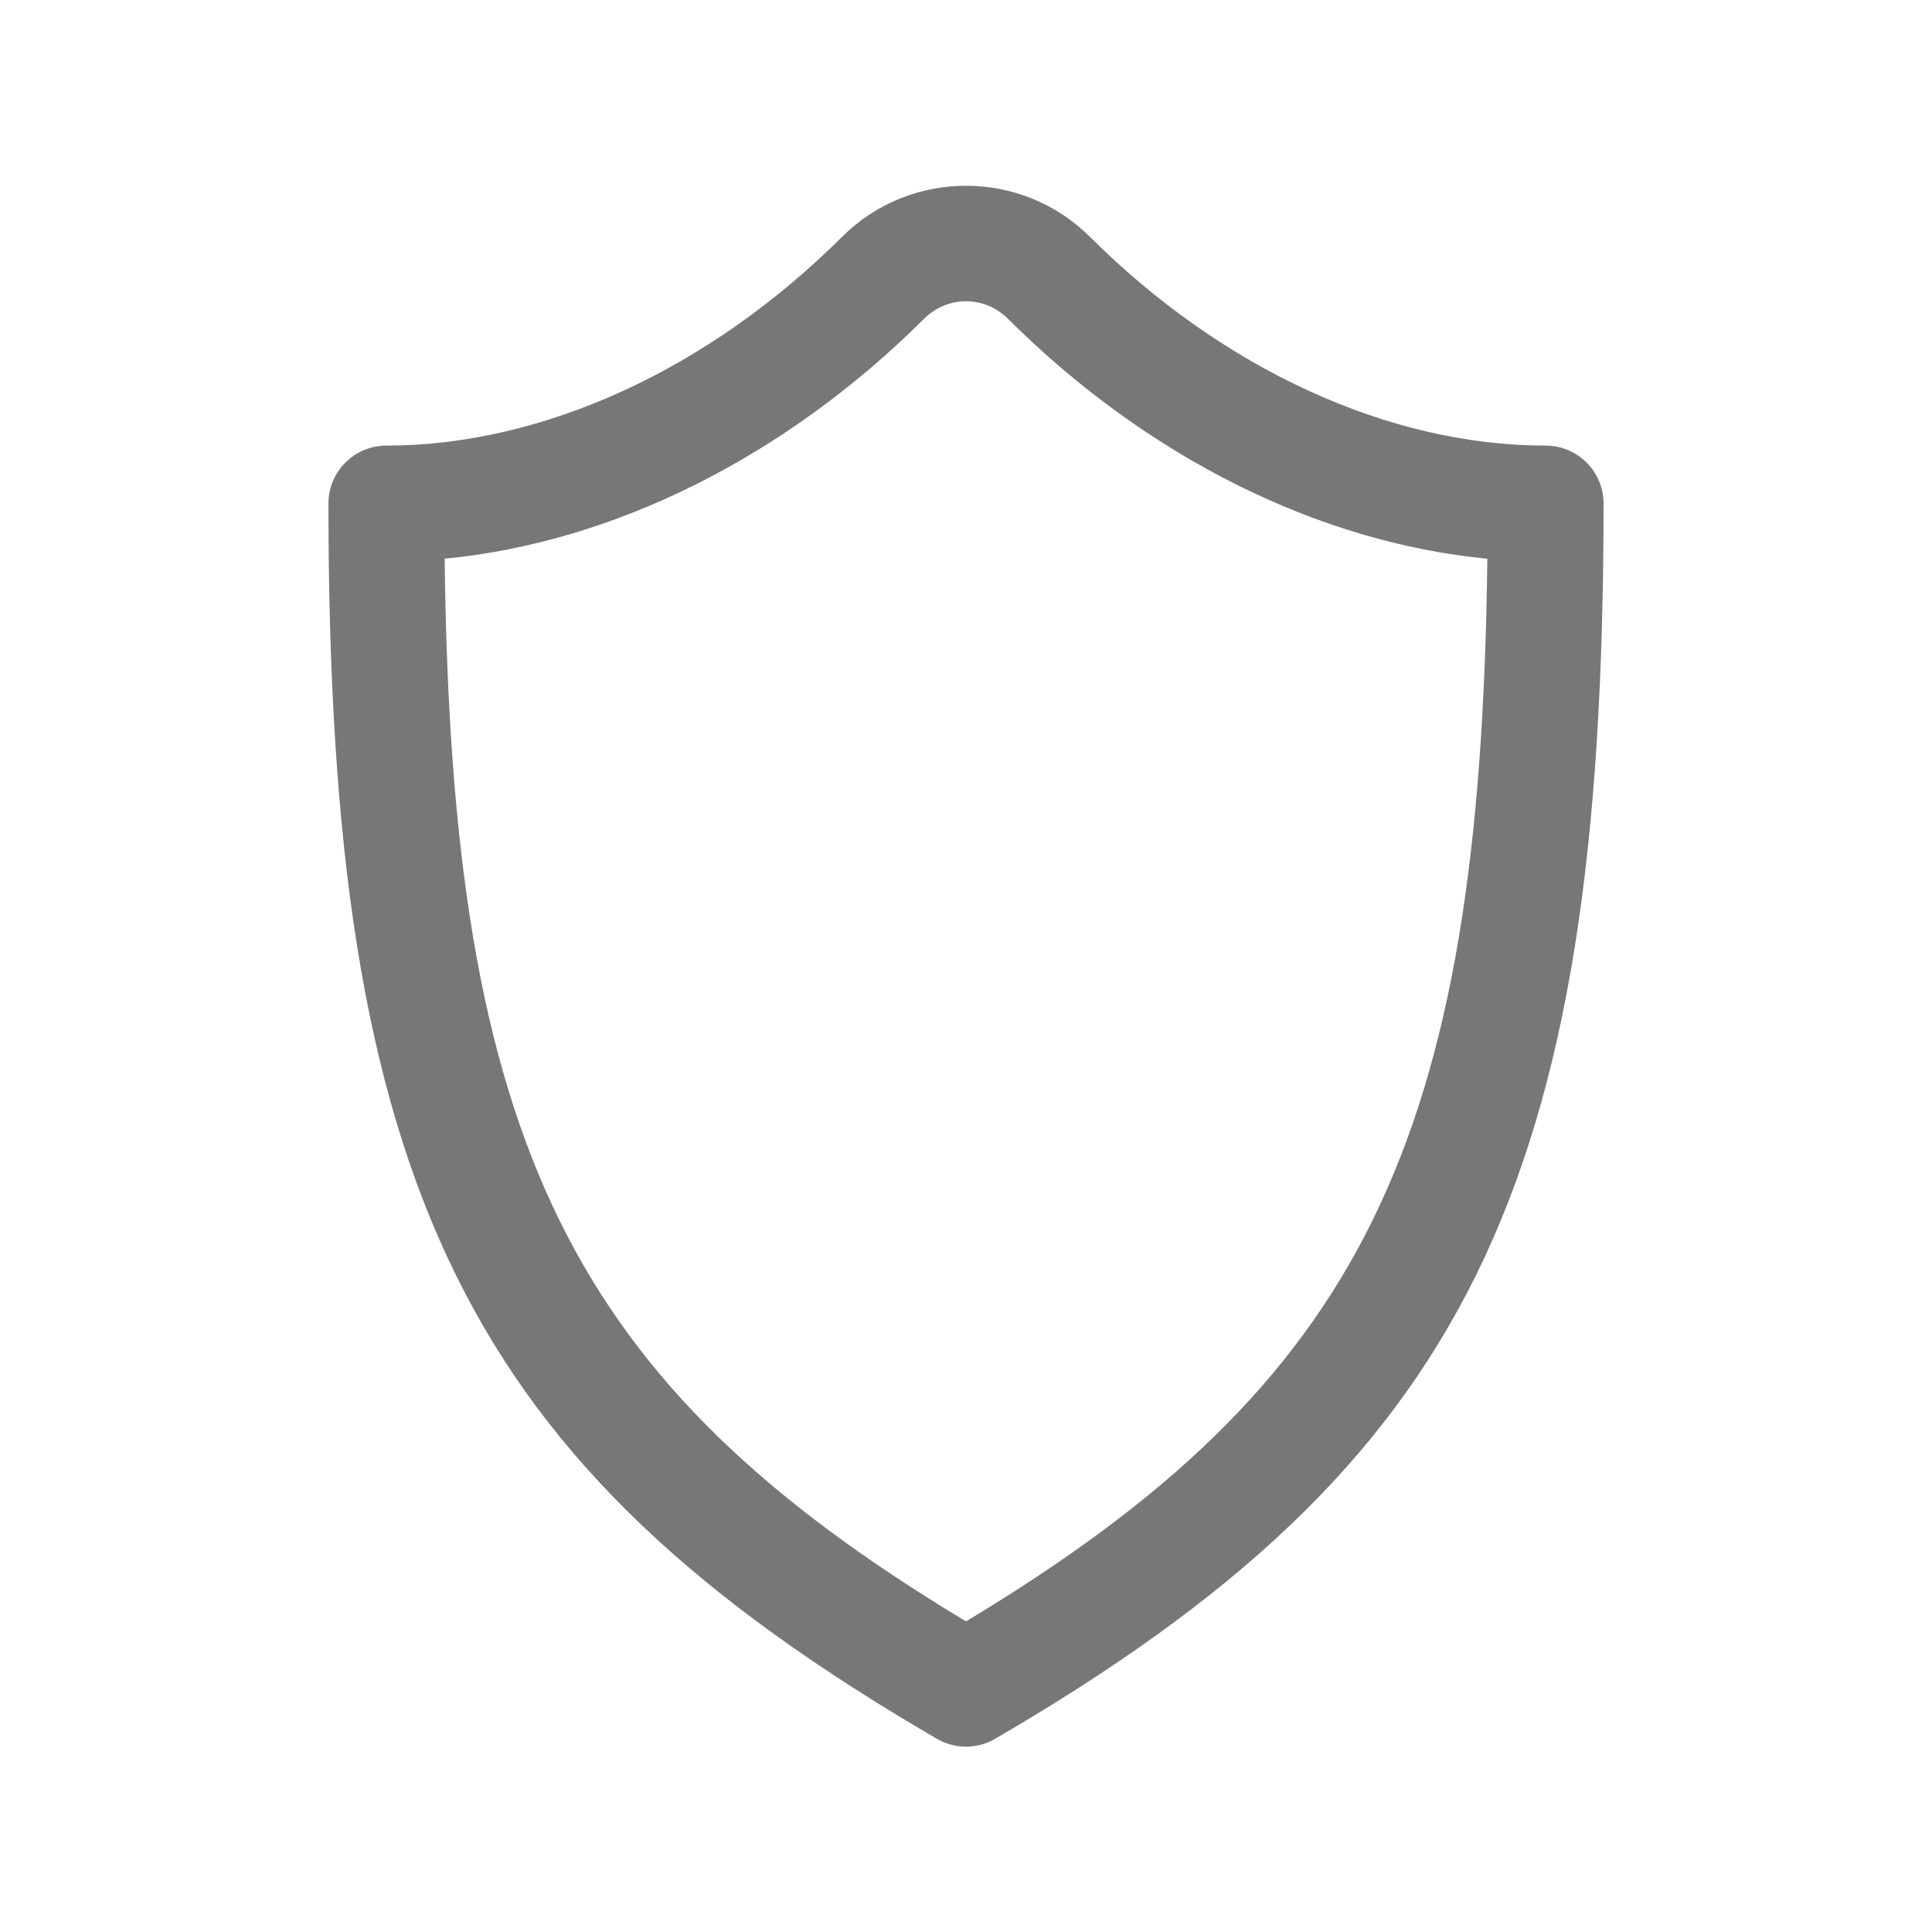<?xml version="1.0" encoding="iso-8859-1"?>
<!-- Generator: Adobe Illustrator 19.1.0, SVG Export Plug-In . SVG Version: 6.00 Build 0)  -->
<svg version="1.1" xmlns="http://www.w3.org/2000/svg" xmlns:xlink="http://www.w3.org/1999/xlink" x="0px" y="0px"
	 viewBox="0 0 50 50" style="enable-background:new 0 0 50 50;" xml:space="preserve">
<g id="&#x56FE;&#x5C42;_1" style="display:none;">
	<path style="display:inline;fill-rule:evenodd;clip-rule:evenodd;fill:#464646;" d="M25,0C11.193,0,0,11.193,0,25
		c0,13.807,11.193,25,25,25c13.807,0,25-11.193,25-25C50,11.193,38.807,0,25,0z M22.164,35.093l-4.027-4.039l0.001-0.001
		l-7.047-7.068l4.027-4.039l7.046,7.068l12.705-12.746l4.027,4.039L22.164,35.093z"/>
</g>
<g id="&#x56FE;&#x5C42;_2" style="display:none;">
	<path style="display:inline;fill-rule:evenodd;clip-rule:evenodd;fill:#464646;" d="M25,0C11.193,0,0,11.193,0,25
		c0,13.807,11.193,25,25,25c13.807,0,25-11.193,25-25C50,11.193,38.807,0,25,0z M27,40h-6v-6h6V40z M27,30h-6V13h6V30z"/>
</g>
<g id="&#x56FE;&#x5C42;_3" style="display:none;">
	<path style="display:inline;fill-rule:evenodd;clip-rule:evenodd;fill:#464646;" d="M25,0C11.193,0,0,11.193,0,25
		c0,13.807,11.193,25,25,25c13.807,0,25-11.193,25-25C50,11.193,38.807,0,25,0z M31.937,35.709l-6.727-6.636l-0.046,0.047
		l-0.042-0.042l-7.059,6.95l-4.063-4l7.098-6.988l-7.006-7.028l4.027-4.039l7.043,7.064l6.708-6.742l4.027,4.039l-6.665,6.698
		L36,31.709L31.937,35.709z"/>
</g>
<g id="&#x56FE;&#x5C42;_4" style="display:none;">
	<path style="display:inline;fill:#464646;" d="M47.878,19.006c-0.281-0.866-1.011-1.51-1.905-1.682l-12.926-2.486L26.69,3.294
		C26.251,2.496,25.411,2,24.5,2s-1.75,0.496-2.19,1.294l-6.356,11.543L3.028,17.324c-0.894,0.172-1.624,0.816-1.905,1.682
		c-0.282,0.866-0.07,1.816,0.552,2.481l9,9.622L9.04,44.19c-0.113,0.904,0.275,1.797,1.012,2.333
		c0.737,0.535,1.708,0.628,2.532,0.24L24.5,41.167l11.916,5.596C36.755,46.922,37.118,47,37.479,47c0.519,0,1.035-0.162,1.469-0.477
		c0.737-0.535,1.125-1.429,1.012-2.333l-1.634-13.082l9-9.622C47.948,20.822,48.159,19.872,47.878,19.006z"/>
</g>
<g id="&#x56FE;&#x5C42;_5" style="display:none;">
	<path style="display:inline;fill:#464646;" d="M47.878,19.006c-0.282-0.866-1.012-1.51-1.906-1.682l-12.926-2.487L26.69,3.294
		C26.251,2.496,25.411,2,24.5,2s-1.75,0.496-2.19,1.294l-6.356,11.543L3.028,17.324c-0.894,0.172-1.624,0.816-1.905,1.682
		c-0.282,0.866-0.07,1.816,0.552,2.481l9,9.622L9.04,44.19c-0.113,0.904,0.275,1.797,1.012,2.333
		c0.737,0.535,1.707,0.629,2.532,0.24L24.5,41.166l11.916,5.597C36.754,46.922,37.118,47,37.479,47c0.519,0,1.035-0.162,1.469-0.477
		c0.737-0.535,1.125-1.429,1.012-2.333l-1.634-13.082l9-9.622C47.947,20.822,48.159,19.871,47.878,19.006z M43.918,21.147
		l-8.533,9.123l1.549,12.402c0.036,0.289-0.088,0.575-0.324,0.747c-0.139,0.101-0.304,0.152-0.47,0.152
		c-0.116,0-0.232-0.025-0.34-0.076L24.5,38.188l-11.299,5.307c-0.264,0.125-0.574,0.095-0.811-0.077
		c-0.236-0.171-0.36-0.458-0.324-0.747l1.549-12.402l-8.533-9.123c-0.199-0.212-0.267-0.517-0.176-0.794
		c0.09-0.277,0.324-0.483,0.609-0.538l12.257-2.358l6.027-10.944c0.281-0.511,1.12-0.511,1.401,0l6.027,10.944l12.257,2.358
		c0.286,0.055,0.52,0.261,0.609,0.538C44.185,20.631,44.117,20.935,43.918,21.147z"/>
</g>
<g id="&#x56FE;&#x5C42;_6" style="display:none;">
	<g style="display:inline;">
		<polygon style="fill:#464646;" points="30.336,42.449 11.48,23.5 30.336,4.55 32.463,6.667 15.712,23.5 32.463,40.334 		"/>
	</g>
</g>
<g id="&#x56FE;&#x5C42;_7" style="display:none;">
	<g style="display:inline;">
		<polygon style="fill:#464646;" points="13.987,30.82 11.866,28.699 25.5,15.065 39.134,28.699 37.013,30.82 25.5,19.308 		"/>
	</g>
</g>
<g id="&#x56FE;&#x5C42;_8" style="display:none;">
	<g style="display:inline;">
		<polygon style="fill:#464646;" points="25.5,31.454 11.866,17.82 13.987,15.699 25.5,27.212 37.013,15.699 39.134,17.82 		"/>
	</g>
</g>
<g id="&#x56FE;&#x5C42;_9" style="display:none;">
	<g style="display:inline;">
		<polygon style="fill:#464646;" points="30.439,38.394 16.805,24.76 30.439,11.126 32.561,13.247 21.048,24.76 32.561,36.272 		"/>
	</g>
</g>
<g id="&#x56FE;&#x5C42;_10" style="display:none;">
	<g style="display:inline;">
		<polygon style="fill:#464646;" points="19.561,38.394 17.439,36.272 28.952,24.76 17.439,13.247 19.561,11.126 33.194,24.76 		"/>
	</g>
</g>
<g id="&#x56FE;&#x5C42;_11" style="display:none;">
	<g style="display:inline;">
		<g>
			<path style="fill:#474747;" d="M6.489,42.854l1.998-13.291L31.515,6.533l11.799,11.798l-23.445,23.39L6.489,42.854z
				 M10.367,30.512L8.844,40.646l10.129-0.856l21.511-21.46l-8.969-8.968L10.367,30.512z"/>
		</g>
		<g>
			
				<rect x="6.957" y="33.777" transform="matrix(0.707 0.707 -0.707 0.707 28.874 -0.15)" style="fill:#474747;" width="15.322" height="2"/>
		</g>
	</g>
</g>
<g id="&#x56FE;&#x5C42;_12" style="display:none;">
	<g style="display:inline;">
		<path style="fill:#464646;" d="M19.5,42.414L3.086,26l7.414-7.414l9,9l20-20L46.914,15L19.5,42.414z M5.914,26L19.5,39.586
			L44.086,15L39.5,10.414l-20,20l-9-9L5.914,26z"/>
	</g>
</g>
<g id="&#x56FE;&#x5C42;_13" style="display:none;">
	<polygon style="display:inline;fill-rule:evenodd;clip-rule:evenodd;fill:#464646;" points="33,23 26,23 26,16 23,16 23,23 16,23 
		16,26 23,26 23,33 26,33 26,26 33,26 	"/>
</g>
<g id="&#x56FE;&#x5C42;_14" style="display:none;">
	<path style="display:inline;fill-rule:evenodd;clip-rule:evenodd;fill:#464646;" d="M16,23h16v3H16V23z"/>
</g>
<g id="&#x56FE;&#x5C42;_15" style="display:none;">
	<g style="display:inline;">
		<path style="fill:#464646;" d="M25,38c-7.168,0-13-5.832-13-13c0-7.168,5.832-13,13-13c7.168,0,13,5.832,13,13
			C38,32.168,32.168,38,25,38z M25,14c-6.065,0-11,4.935-11,11s4.935,11,11,11s11-4.935,11-11S31.065,14,25,14z"/>
	</g>
	<g style="display:inline;">
		<g>
			<g>
				<path style="fill:#464646;" d="M21.795,21.499v-1.166h7.009V21.4c-1.536,2.374-3.711,6.994-4.635,9.852h-1.393
					c0.867-2.73,3.199-7.421,4.691-9.753H21.795z"/>
			</g>
			<g>
				<path style="fill:#464646;" d="M24.46,31.652h-2.231l0.166-0.521c0.813-2.558,2.859-6.745,4.354-9.232h-5.354v-1.965h7.809
					v1.584l-0.064,0.099c-1.528,2.362-3.673,6.922-4.59,9.758L24.46,31.652z M23.333,30.852h0.548
					c0.966-2.861,3.02-7.212,4.524-9.57v-0.549h-6.209v0.366h6.003l-0.394,0.616C26.416,23.884,24.302,28.09,23.333,30.852z"/>
			</g>
		</g>
	</g>
</g>
<g id="&#x56FE;&#x5C42;_16" style="display:none;">
	<g style="display:inline;">
		<path style="fill:#474747;" d="M25,27.625c-0.336,0-0.649-0.169-0.834-0.449l-9.107-13.802c-0.203-0.307-0.221-0.701-0.046-1.025
			c0.174-0.324,0.512-0.526,0.88-0.526h18.214c0.368,0,0.706,0.202,0.881,0.526c0.174,0.324,0.156,0.718-0.046,1.025l-9.108,13.802
			C25.649,27.456,25.336,27.625,25,27.625z M17.751,13.823L25,24.809l7.249-10.986H17.751z"/>
	</g>
	<g style="display:inline;">
		<path style="fill:#474747;" d="M25,38.646c-0.552,0-1-0.447-1-1V26.625c0-0.553,0.448-1,1-1s1,0.447,1,1v11.021
			C26,38.198,25.552,38.646,25,38.646z"/>
	</g>
</g>
<g id="&#x56FE;&#x5C42;_17" style="display:none;">
	<g style="display:inline;">
		
			<rect x="6.615" y="23" transform="matrix(0.707 0.707 -0.707 0.707 25 -10.355)" style="fill:#464646;" width="36.77" height="4"/>
	</g>
	<g style="display:inline;">
		
			<rect x="23" y="6.615" transform="matrix(0.707 0.707 -0.707 0.707 25 -10.355)" style="fill:#464646;" width="4" height="36.77"/>
	</g>
</g>
<g id="&#x56FE;&#x5C42;_18" style="display:none;">
	<g style="display:inline;">
		<path style="fill:#474747;" d="M25.73,26.409c-3.296,0-5.978-2.682-5.978-5.978s2.682-5.978,5.978-5.978
			c3.295,0,5.977,2.682,5.977,5.978S29.025,26.409,25.73,26.409z M25.73,16.454c-2.193,0-3.978,1.784-3.978,3.978
			s1.785,3.978,3.978,3.978c2.193,0,3.977-1.784,3.977-3.978S27.923,16.454,25.73,16.454z"/>
	</g>
	<g style="display:inline;">
		<path style="fill:#474747;" d="M25.732,43.453l-0.835-1.256c-0.392-0.589-9.604-14.438-10.262-15.569
			c-1.134-1.948-1.733-4.176-1.733-6.443c0-7.073,5.755-12.828,12.828-12.828c7.074,0,12.829,5.755,12.829,12.828
			c0,2.215-0.574,4.398-1.659,6.314c-0.2,0.352-7.962,12.103-10.336,15.696L25.732,43.453z M25.729,9.356
			c-5.971,0-10.828,4.857-10.828,10.828c0,1.914,0.505,3.794,1.462,5.438c0.464,0.797,5.921,9.031,9.363,14.211
			c3.945-5.972,9.205-13.945,9.44-14.334c0.907-1.602,1.392-3.445,1.392-5.314C36.559,14.214,31.7,9.356,25.729,9.356z"/>
	</g>
</g>
<g id="&#x56FE;&#x5C42;_19" style="display:none;">
	<g style="display:inline;">
		<path style="fill:#474747;" d="M44.786,42.438H5.214c-0.552,0-1-0.447-1-1V7.158c0-0.552,0.448-1,1-1h8.454c0.552,0,1,0.448,1,1
			v14.519l9.013-7.017c0.302-0.234,0.711-0.276,1.053-0.109c0.343,0.168,0.561,0.517,0.561,0.898v6.157l8.592-6.859
			c0.301-0.24,0.712-0.287,1.058-0.12c0.347,0.167,0.566,0.517,0.566,0.901v6.153l8.657-6.81c0.302-0.236,0.712-0.28,1.055-0.113
			c0.345,0.167,0.563,0.517,0.563,0.899v25.78C45.786,41.99,45.339,42.438,44.786,42.438z M6.214,40.438h37.572V17.716l-8.657,6.81
			c-0.301,0.237-0.71,0.281-1.055,0.113c-0.345-0.167-0.563-0.517-0.563-0.899v-6.134l-8.592,6.859
			c-0.3,0.24-0.712,0.286-1.058,0.12c-0.346-0.167-0.566-0.517-0.566-0.901v-6.189l-9.013,7.017
			c-0.302,0.235-0.71,0.277-1.053,0.109s-0.561-0.517-0.561-0.898V8.158H6.214V40.438z"/>
	</g>
</g>
<g id="&#x56FE;&#x5C42;_20" style="display:none;">
	<g style="display:inline;">
		<path style="fill:#474747;" d="M14.711,43.302c-0.028,0-0.056-0.001-0.083-0.004c-0.354-0.029-0.667-0.245-0.82-0.566l-2.178-4.58
			l-4.952-0.422c-0.356-0.03-0.669-0.248-0.821-0.572c-0.152-0.324-0.119-0.704,0.087-0.998l8.56-12.219
			c0.317-0.453,0.939-0.563,1.393-0.245c0.452,0.317,0.562,0.94,0.245,1.393L8.579,35.884l3.793,0.323
			c0.354,0.03,0.666,0.246,0.818,0.566l1.687,3.549L23.07,28.63c0.316-0.452,0.941-0.562,1.393-0.245
			c0.453,0.317,0.562,0.94,0.245,1.394L15.53,42.876C15.342,43.144,15.035,43.302,14.711,43.302z"/>
	</g>
	<g style="display:inline;">
		<path style="fill:#474747;" d="M35.29,43.302c-0.324,0-0.631-0.157-0.819-0.426l-9.186-13.107
			c-0.317-0.452-0.208-1.076,0.245-1.394c0.451-0.316,1.076-0.207,1.393,0.245l8.201,11.702l1.686-3.549
			c0.152-0.32,0.464-0.536,0.818-0.566l3.793-0.323l-7.71-11.004c-0.316-0.452-0.207-1.076,0.245-1.393s1.075-0.207,1.394,0.245
			l8.707,12.427c0.205,0.293,0.238,0.674,0.087,0.998c-0.152,0.324-0.465,0.542-0.821,0.572l-4.952,0.422l-2.177,4.58
			c-0.153,0.321-0.465,0.537-0.819,0.566C35.346,43.301,35.317,43.302,35.29,43.302z"/>
	</g>
	<g style="display:inline;">
		<path style="fill:#474747;" d="M24.938,30.252c-7.045,0-12.777-5.731-12.777-12.775c0-7.046,5.732-12.778,12.777-12.778
			c7.044,0,12.776,5.732,12.776,12.778C37.714,24.521,31.982,30.252,24.938,30.252z M24.938,6.699
			c-5.943,0-10.777,4.835-10.777,10.778c0,5.941,4.834,10.775,10.777,10.775c5.942,0,10.776-4.834,10.776-10.775
			C35.714,11.534,30.88,6.699,24.938,6.699z"/>
	</g>
</g>
<g id="&#x56FE;&#x5C42;_21" style="display:none;">
	<g style="display:inline;">
		<path style="fill:#474747;" d="M24.322,43.519c-0.265,0-0.52-0.105-0.707-0.293L6.589,26.199c-0.391-0.391-0.391-1.024,0-1.415
			L24.985,6.387c0.188-0.188,0.442-0.293,0.707-0.293h14.504c1.942,0,3.522,1.58,3.522,3.522v14.505c0,0.265-0.105,0.52-0.293,0.707
			L25.029,43.226C24.841,43.413,24.587,43.519,24.322,43.519z M8.71,25.492l15.612,15.613l17.397-17.398V9.616
			c0-0.839-0.683-1.522-1.522-1.522h-14.09L8.71,25.492z"/>
	</g>
	<g style="display:inline;">
		<path style="fill:#474747;" d="M33.342,21.529c-1.352,0-2.621-0.526-3.577-1.483c-0.954-0.954-1.48-2.224-1.48-3.575
			s0.526-2.622,1.481-3.577c0.954-0.956,2.225-1.482,3.576-1.482l0,0c1.351,0,2.621,0.526,3.576,1.482
			c1.973,1.972,1.973,5.181,0.001,7.154C35.963,21.003,34.692,21.529,33.342,21.529z M33.342,13.412
			c-0.817,0-1.584,0.318-2.161,0.896c-0.579,0.578-0.896,1.346-0.896,2.163s0.317,1.584,0.896,2.161
			c1.157,1.158,3.17,1.156,4.325,0.001c1.192-1.192,1.191-3.133-0.001-4.325C34.926,13.73,34.158,13.412,33.342,13.412z"/>
	</g>
</g>
<g id="&#x56FE;&#x5C42;_22" style="display:none;">
	<g style="display:inline;">
		<path style="fill:#474747;" d="M38.963,42.486c-3.133,0-5.682-2.55-5.682-5.684c0-3.133,2.549-5.681,5.682-5.681
			c3.134,0,5.684,2.548,5.684,5.681C44.646,39.937,42.097,42.486,38.963,42.486z M38.963,33.122c-2.03,0-3.682,1.651-3.682,3.681
			c0,2.031,1.651,3.684,3.682,3.684c2.031,0,3.684-1.652,3.684-3.684C42.646,34.773,40.994,33.122,38.963,33.122z"/>
	</g>
	<g style="display:inline;">
		<path style="fill:#474747;" d="M10.646,42.625c-3.145,0-5.704-2.559-5.704-5.704c0-3.144,2.559-5.701,5.704-5.701
			c3.145,0,5.703,2.558,5.703,5.701C16.349,40.066,13.791,42.625,10.646,42.625z M10.646,33.22c-2.042,0-3.704,1.66-3.704,3.701
			c0,2.042,1.662,3.704,3.704,3.704c2.042,0,3.703-1.662,3.703-3.704C14.349,34.88,12.688,33.22,10.646,33.22z"/>
	</g>
	<g style="display:inline;">
		<path style="fill:#474747;" d="M29.582,37.803H16.131c-0.552,0-1-0.447-1-1s0.448-1,1-1h12.451V11.375H2.657v24.428h3.12
			c0.552,0,1,0.447,1,1s-0.448,1-1,1h-4.12c-0.552,0-1-0.447-1-1V10.375c0-0.552,0.448-1,1-1h27.925c0.553,0,1,0.448,1,1v26.428
			C30.582,37.355,30.135,37.803,29.582,37.803z"/>
	</g>
	<g style="display:inline;">
		<path style="fill:#474747;" d="M34.038,37.803h-4.456c-0.553,0-1-0.447-1-1s0.447-1,1-1h4.456c0.553,0,1,0.447,1,1
			S34.591,37.803,34.038,37.803z"/>
	</g>
	<g style="display:inline;">
		<path style="fill:#474747;" d="M48.344,37.803h-4.44c-0.553,0-1-0.447-1-1s0.447-1,1-1h3.44v-9.69l-7.194-8.56H29.886
			c-0.553,0-1-0.448-1-1s0.447-1,1-1h10.729c0.295,0,0.575,0.13,0.766,0.356l7.729,9.196c0.151,0.18,0.234,0.408,0.234,0.644v11.055
			C49.344,37.355,48.896,37.803,48.344,37.803z"/>
	</g>
</g>
<g id="&#x56FE;&#x5C42;_23" style="display:none;">
	<g style="display:inline;">
		<path style="fill:#474747;" d="M24.88,38.438c-0.233,0-0.466-0.055-0.679-0.163C14.543,33.37,8.148,26.203,7.909,20.015
			c-0.114-2.946,1.251-5.438,3.843-7.019c0.125-0.091,2.001-1.349,4.85-1.349c2.089,0,5.148,0.714,8.348,3.918
			c1.723-1.51,5.139-4.004,8.906-4.004c1.522,0,2.956,0.404,4.26,1.2c2.709,1.653,4.119,4.266,3.973,7.355
			c-0.299,6.288-6.796,13.418-16.551,18.168C25.329,38.387,25.104,38.438,24.88,38.438z M16.602,14.647
			c-1.93,0-3.195,0.849-3.208,0.857c-1.75,1.07-2.56,2.531-2.487,4.394c0.153,3.965,4.599,10.401,13.987,15.357
			c9.528-4.823,13.999-11.11,14.197-15.281c0.096-2-0.759-3.566-2.538-4.652c-0.839-0.512-1.721-0.761-2.697-0.761
			c-3.311,0-6.806,3.002-7.874,4.159c-0.291,0.315-0.701,0.508-1.132,0.482c-0.429-0.008-0.834-0.2-1.112-0.527
			C21.46,16.002,19.06,14.647,16.602,14.647z"/>
	</g>
</g>
<g id="&#x56FE;&#x5C42;_24" style="display:none;">
	<g style="display:inline;">
		<g>
			<polygon style="fill:#474747;" points="31.627,21.556 25.044,14.973 18.461,21.556 16.34,19.435 25.044,10.73 33.748,19.435 			
				"/>
		</g>
		<g>
			<rect x="23.544" y="12.921" style="fill:#474747;" width="3" height="17.199"/>
		</g>
		<g>
			<polygon style="fill:#474747;" points="41.313,38.314 8.688,38.314 8.688,23.315 13.812,23.315 13.812,26.315 11.688,26.315 
				11.688,35.314 38.313,35.314 38.313,26.315 36.313,26.315 36.313,23.315 41.313,23.315 			"/>
		</g>
	</g>
</g>
<g id="&#x56FE;&#x5C42;_25" style="display:none;">
	<path style="display:inline;fill-rule:evenodd;clip-rule:evenodd;fill:#464646;" d="M24.5,3c-12.15,0-22,9.85-22,22
		c0,12.15,9.85,22,22,22c12.15,0,22-9.85,22-22C46.5,12.85,36.65,3,24.5,3z M37.263,27.794l-9.972-0.001l-0.001,9.974l-5.583-0.004
		l0.001-9.972l-9.974-0.001l0.004-5.583l9.972,0.001l0.001-9.974l5.583,0.004l-0.001,9.972l9.974,0.001L37.263,27.794z"/>
</g>
<g id="&#x56FE;&#x5C42;_26" style="display:none;">
	<g style="display:inline;">
		<path style="fill-rule:evenodd;clip-rule:evenodd;fill:#464646;" d="M22.138,28.58c-0.282,0.215-0.339,0.623-0.186,0.878
			c0.147,0.261,0.49,0.291,0.769,0.074c0.272-0.225,0.378-0.617,0.23-0.878C22.804,28.399,22.465,28.326,22.138,28.58z"/>
		<path style="fill-rule:evenodd;clip-rule:evenodd;fill:#464646;" d="M20.051,29.174c-0.823,0.09-1.411,0.841-1.411,1.558
			c0,0.72,0.663,1.217,1.485,1.115c0.819-0.097,1.486-0.76,1.486-1.477C21.61,29.65,20.996,29.08,20.051,29.174z"/>
		<path style="fill-rule:evenodd;clip-rule:evenodd;fill:#464646;" d="M22.109,23.769c-4.38,0.211-7.92,2.667-7.92,5.729
			c0,3.059,3.54,5.357,7.92,5.143c4.383-0.209,7.93-3.079,7.93-6.138C30.039,25.448,26.492,23.558,22.109,23.769z M25.093,31.473
			c-1.341,1.812-3.995,2.697-6.572,1.235c-1.226-0.696-1.181-2.064-1.181-2.064s-0.509-4.318,3.896-4.858
			C25.647,25.25,26.434,29.66,25.093,31.473z"/>
		<path style="fill-rule:evenodd;clip-rule:evenodd;fill:#464646;" d="M25,0C11.193,0,0,11.193,0,25s11.193,25,25,25
			c13.807,0,25-11.193,25-25S38.807,0,25,0z M33.954,30.534c-1.806,4.014-7.76,5.967-12.171,5.605
			c-4.193-0.345-9.585-1.803-10.141-7.113c0,0-0.295-2.406,1.934-5.518c0,0,3.205-4.684,6.937-6.021
			c3.736-1.33,4.171,0.921,4.171,2.251c-0.198,1.129-0.57,1.792,0.833,1.337c0,0,3.672-1.782,5.183-0.201
			c1.219,1.277,0.201,3.032,0.201,3.032s-0.506,0.586,0.535,0.797C32.478,24.922,35.759,26.514,33.954,30.534z M30.333,19.444
			c-0.4,0-0.72-0.338-0.72-0.754c0-0.422,0.321-0.76,0.72-0.76c0,0,4.501-0.871,3.963,4.191c0,0.03-0.003,0.054-0.009,0.08
			c-0.051,0.358-0.353,0.633-0.707,0.633c-0.401,0-0.727-0.335-0.727-0.754C32.853,22.081,33.566,18.697,30.333,19.444z M37.943,24
			h-0.007c-0.119,1-0.525,0.672-1.009,0.672c-0.579,0-1.046-0.508-1.046-1.115c0-0.525,0.208-1.122,0.208-1.122
			c0.061-0.221,0.551-1.627-0.323-3.681c-1.601-2.815-4.825-2.871-5.205-2.71c-0.384,0.157-0.951,0.229-0.951,0.229
			c-0.583,0-1.05-0.5-1.05-1.103c0-0.506,0.323-0.937,0.765-1.068c0,0,0.01-0.018,0.025-0.021c0.032-0.007,0.064-0.042,0.099-0.045
			c0.448-0.09,2.049-0.165,3.605,0.216C35.84,14.932,39.662,18,37.943,24z"/>
	</g>
</g>
<g id="&#x56FE;&#x5C42;_27" style="display:none;">
	<g style="display:inline;">
		<path style="fill-rule:evenodd;clip-rule:evenodd;fill:#464646;" d="M25,0C11.193,0,0,11.193,0,25c0,13.807,11.193,25,25,25
			c13.807,0,25-11.193,25-25C50,11.193,38.807,0,25,0z M36.36,29.607c-0.263,3.109-2.417-0.09-2.417-0.09s-0.441,1.444-1.712,2.623
			c0,0,2.029,0.818,1.511,1.447c0,0,1.311,1.219-1.511,2.289C29.409,36.943,25.943,36,25.786,35h-1.006l0,0h-0.603
			c-0.156,1-3.611,1.937-6.423,0.867c-2.812-1.068-1.505-2.279-1.505-2.279c-0.517-0.627,1.505-1.455,1.505-1.455
			c-1.266-1.179-1.706-2.626-1.706-2.626s-2.146,3.197-2.408,0.089c-0.262-3.109,2.609-5.336,2.609-5.336
			c-0.662-1.231,0.1-1.718,0.1-1.718c-0.068-1.109,0.362-1.177,0.362-1.177c0.414-7.474,7.789-7.58,7.789-7.58
			s7.333-0.687,8.297,7.595c0,0,0.793,0.067,0.724,1.175c0,0,0.825,0.488,0.161,1.719C33.682,24.272,36.623,26.498,36.36,29.607z"/>
	</g>
</g>
<g id="&#x56FE;&#x5C42;_28" style="display:none;">
	<g style="display:inline;">
		<path style="fill-rule:evenodd;clip-rule:evenodd;fill:#464646;" d="M25,0C11.193,0,0,11.193,0,25c0,13.807,11.193,25,25,25
			c13.807,0,25-11.193,25-25C50,11.193,38.807,0,25,0z M8.655,25.154c0-4.128,2.345-7.547,6.345-8.257v3.514
			c0,4.013-1.644,7.013-5.469,9.006C8.787,28.167,8.655,26.713,8.655,25.154z M17.73,33.553c-2.218,0-4.229-0.849-5.738-2.23
			c2.679-1.559,4.695-3.703,5.807-6.366c1.23,2.814,2.981,4.996,5.54,6.478C21.846,32.748,19.887,33.553,17.73,33.553z
			 M25.025,28.813c-0.02,0.04-0.221,0.081-0.241,0.12C21.187,27.28,19,24.428,19,20.214V19.72c0-1.156,0-2.119,0-2.808
			c2,0.456,3.98,1.913,5.206,3.914C25.295,18.57,27,16.916,30,16.447v3.514c0,4.013-1.497,7.013-5.322,9.006
			C24.649,28.918,25.054,28.863,25.025,28.813z M32.47,33.102c-2.218,0-4.229-0.849-5.738-2.23c2.679-1.559,4.695-3.703,5.807-6.366
			c1.23,2.813,2.981,4.996,5.54,6.478C36.586,32.298,34.627,33.102,32.47,33.102z M39.154,28.484C35.557,26.83,33,23.978,33,19.764
			V19.27c0-1.156,0-2.119,0-2.808c4,0.744,6.962,4.145,6.962,8.242C39.962,26.067,39.732,27.347,39.154,28.484z"/>
	</g>
</g>
<g id="&#x56FE;&#x5C42;_29" style="display:none;">
	<g style="display:inline;">
		<polygon style="fill-rule:evenodd;clip-rule:evenodd;fill:#464646;" points="31.454,22 19.504,22 27.374,23.386 18.921,30 
			31.745,30 24.167,28.339 		"/>
		<path style="fill-rule:evenodd;clip-rule:evenodd;fill:#464646;" d="M25,0C11.193,0,0,11.193,0,25s11.193,25,25,25
			c13.807,0,25-11.193,25-25S38.807,0,25,0z M36.407,23.345l-4.374,3.54l1.453,8.805c-0.291,0.275-0.299,0.275-0.591,0.275
			l-7.592-4.403l-7.609,4.403c-0.583,0-0.643,0-0.643-0.275l1.047-8.805l-5.033-3.852L11,21.932V22h5.006h4.956l1.166-2.074
			L25.042,14c0.291,0,0.291,0,0.584,0l3.205,5.926L29.997,22h4.955h2.915c0.291,0,0.291-0.172,0.291,0.103L36.407,23.345z"/>
	</g>
</g>
<g id="&#x56FE;&#x5C42;_30" style="display:none;">
	<g style="display:inline;">
		<path style="fill-rule:evenodd;clip-rule:evenodd;fill:#464646;" d="M25,0C11.193,0,0,11.193,0,25s11.193,25,25,25
			c13.807,0,25-11.193,25-25S38.807,0,25,0z M13.957,38.367c-0.658,0-1.192-0.537-1.192-1.199c0-5.776,2.484-8.979,4.064-10.435
			c0.081-1.203,1.066-2.158,2.282-2.158c1.269,0,2.297,1.037,2.297,2.313c0,1.276-1.029,2.311-2.297,2.311
			c-0.397,0-0.765-0.11-1.091-0.288c-1.216,1.287-2.872,3.845-2.872,8.258C15.149,37.83,14.615,38.367,13.957,38.367z
			 M18.984,34.485c-0.658,0-1.192-0.537-1.192-1.199c0-0.662,0.534-1.199,1.192-1.199c2.99,0,5.423-2.448,5.423-5.456
			c0-3.009-2.433-5.457-5.423-5.457c-2.991,0-5.424,2.448-5.424,5.457c0,0.399,0.043,0.797,0.128,1.184
			c0.142,0.647-0.264,1.287-0.907,1.43c-0.645,0.142-1.278-0.266-1.421-0.913c-0.122-0.556-0.184-1.129-0.184-1.701
			c0-4.331,3.502-7.856,7.807-7.856c4.304,0,7.807,3.524,7.807,7.856C26.791,30.962,23.288,34.485,18.984,34.485z M32.676,25.216
			c-0.082,0.449-0.51,0.746-0.956,0.663c-2.918-0.539-4.855-3.366-4.319-6.302c0.536-2.936,3.346-4.886,6.264-4.346
			c2.918,0.539,4.855,3.367,4.319,6.303c-0.071,0.388-0.184,0.768-0.335,1.13c-0.177,0.421-0.656,0.617-1.076,0.441
			c-0.418-0.177-0.614-0.662-0.438-1.083c0.105-0.252,0.184-0.516,0.233-0.787c0.373-2.04-0.974-4.004-3-4.379
			c-2.027-0.375-3.979,0.98-4.351,3.019c-0.372,2.039,0.974,4.003,3,4.378C32.463,24.337,32.758,24.767,32.676,25.216z
			 M38.768,26.938c-0.163,0.426-0.638,0.638-1.062,0.475c-3.693-1.429-5.126-3.829-5.665-5.212c-0.749-0.35-1.116-1.223-0.815-2.011
			c0.314-0.821,1.231-1.23,2.046-0.915c0.816,0.316,1.223,1.238,0.909,2.059c-0.098,0.257-0.26,0.468-0.454,0.635
			c0.522,1.106,1.747,2.81,4.568,3.902C38.72,26.034,38.931,26.512,38.768,26.938z"/>
	</g>
</g>
<g id="&#x56FE;&#x5C42;_31" style="display:none;">
	<g style="display:inline;">
		<path style="fill:#474747;" d="M34.559,42.363c-2.665,0-4.833-2.169-4.833-4.836c0-2.666,2.168-4.835,4.833-4.835
			s4.834,2.169,4.834,4.835C39.393,40.194,37.224,42.363,34.559,42.363z M34.559,34.692c-1.563,0-2.833,1.271-2.833,2.835
			s1.271,2.836,2.833,2.836s2.834-1.272,2.834-2.836S36.121,34.692,34.559,34.692z"/>
	</g>
	<g style="display:inline;">
		<path style="fill:#474747;" d="M9.851,42.363c-2.666,0-4.834-2.169-4.834-4.836c0-2.666,2.168-4.835,4.834-4.835
			s4.834,2.169,4.834,4.835C14.686,40.194,12.517,42.363,9.851,42.363z M9.851,34.692c-1.563,0-2.834,1.271-2.834,2.835
			s1.271,2.836,2.834,2.836c1.563,0,2.834-1.272,2.834-2.836S11.414,34.692,9.851,34.692z"/>
	</g>
	<g style="display:inline;">
		<path style="fill:#474747;" d="M30.746,31.184h-16.99c-0.43,0-0.812-0.274-0.948-0.683L8.168,16.646
			c-0.102-0.305-0.051-0.641,0.137-0.901c0.188-0.261,0.49-0.416,0.812-0.416H33.94l0.916-3.213c0.98-3.308,4.456-5.196,7.755-4.221
			c3.301,0.979,5.19,4.458,4.214,7.755c-0.156,0.529-0.712,0.831-1.243,0.675c-0.529-0.157-0.831-0.713-0.675-1.243
			c0.664-2.241-0.621-4.605-2.863-5.27c-2.24-0.663-4.603,0.621-5.267,2.861l-1.115,3.911c-0.003,0.013-0.007,0.025-0.011,0.038
			l-3.943,13.836C31.585,30.888,31.192,31.184,30.746,31.184z M14.476,29.184h15.516l3.379-11.855H10.506L14.476,29.184z"/>
	</g>
</g>
<g id="&#x56FE;&#x5C42;_32" style="display:none;">
	<g style="display:inline;">
		<path style="fill:#474747;" d="M34.559,42.264c-2.665,0-4.833-2.169-4.833-4.836c0-2.666,2.168-4.835,4.833-4.835
			s4.834,2.169,4.834,4.835C39.393,40.095,37.224,42.264,34.559,42.264z M34.559,34.593c-1.563,0-2.833,1.271-2.833,2.835
			s1.271,2.836,2.833,2.836s2.834-1.272,2.834-2.836S36.121,34.593,34.559,34.593z"/>
	</g>
	<g style="display:inline;">
		<path style="fill:#474747;" d="M9.851,42.264c-2.666,0-4.834-2.169-4.834-4.836c0-2.666,2.168-4.835,4.834-4.835
			s4.834,2.169,4.834,4.835C14.686,40.095,12.517,42.264,9.851,42.264z M9.851,34.593c-1.563,0-2.834,1.271-2.834,2.835
			s1.271,2.836,2.834,2.836c1.563,0,2.834-1.272,2.834-2.836S11.414,34.593,9.851,34.593z"/>
	</g>
	<g style="display:inline;">
		<path style="fill:#474747;" d="M30.746,31.084h-16.99c-0.43,0-0.812-0.274-0.948-0.683L8.168,16.546
			c-0.102-0.305-0.051-0.641,0.137-0.901c0.188-0.261,0.49-0.416,0.812-0.416H33.94l0.916-3.214c0.98-3.307,4.451-5.197,7.756-4.22
			c3.299,0.979,5.189,4.458,4.213,7.755c-0.156,0.53-0.712,0.832-1.243,0.675c-0.529-0.157-0.831-0.713-0.675-1.243
			c0.663-2.241-0.621-4.605-2.863-5.27c-2.239-0.665-4.603,0.619-5.267,2.86l-1.114,3.907c-0.004,0.016-0.008,0.031-0.013,0.046
			l-3.942,13.832C31.585,30.788,31.192,31.084,30.746,31.084z M14.476,29.084h15.516l3.379-11.855H10.506L14.476,29.084z"/>
	</g>
	<g style="display:inline;">
		<path style="fill:#474747;" d="M31.426,17.107c-0.256,0-0.512-0.098-0.707-0.293l-8.818-8.82l-8.821,8.82
			c-0.391,0.391-1.023,0.391-1.414,0s-0.391-1.024,0-1.414l9.528-9.527c0.188-0.188,0.442-0.293,0.707-0.293l0,0
			c0.265,0,0.52,0.105,0.707,0.293l9.525,9.527c0.391,0.391,0.391,1.024,0,1.414C31.938,17.01,31.682,17.107,31.426,17.107z"/>
	</g>
</g>
<g id="&#x56FE;&#x5C42;_33" style="display:none;">
	<g style="display:inline;">
		<path style="fill:#474747;" d="M25,29.137c-6.144,0-11.142-4.892-11.142-10.904c0-6.013,4.999-10.905,11.142-10.905
			c6.144,0,11.142,4.892,11.142,10.905C36.142,24.245,31.144,29.137,25,29.137z M25,9.328c-5.041,0-9.142,3.995-9.142,8.905
			c0,4.91,4.101,8.904,9.142,8.904c5.041,0,9.142-3.994,9.142-8.904C34.142,13.323,30.04,9.328,25,9.328z"/>
	</g>
	<g style="display:inline;">
		<path style="fill:#474747;" d="M38.164,42.672c-0.553,0-1-0.447-1-1v-3.796c0-4.405-2.614-8.471-6.661-10.357
			c-0.5-0.233-0.717-0.828-0.483-1.329c0.234-0.5,0.829-0.716,1.329-0.483c4.748,2.214,7.815,6.99,7.815,12.17v3.796
			C39.164,42.225,38.717,42.672,38.164,42.672z M11.836,42.672c-0.552,0-1-0.447-1-1v-3.796c0-5.274,3.148-10.088,8.02-12.264
			c0.504-0.225,1.096,0.001,1.321,0.506c0.225,0.504-0.001,1.095-0.505,1.32c-4.152,1.854-6.835,5.951-6.835,10.438v3.796
			C12.836,42.225,12.388,42.672,11.836,42.672z"/>
	</g>
</g>
<g id="&#x56FE;&#x5C42;_34" style="display:none;">
	<g style="display:inline;">
		<path style="fill:#474747;" d="M22.126,23.126H8.333c-0.552,0-1-0.448-1-1V8.333c0-0.552,0.448-1,1-1h13.793c0.552,0,1,0.448,1,1
			v13.793C23.126,22.679,22.679,23.126,22.126,23.126z M9.333,21.126h11.793V9.333H9.333V21.126z"/>
	</g>
	<g style="display:inline;">
		<path style="fill:#474747;" d="M41.667,23.126H27.874c-0.553,0-1-0.448-1-1V8.333c0-0.552,0.447-1,1-1h13.793c0.553,0,1,0.448,1,1
			v13.793C42.667,22.679,42.22,23.126,41.667,23.126z M28.874,21.126h11.793V9.333H28.874V21.126z"/>
	</g>
	<g style="display:inline;">
		<path style="fill:#474747;" d="M22.126,42.667H8.333c-0.552,0-1-0.447-1-1V27.874c0-0.553,0.448-1,1-1h13.793c0.552,0,1,0.447,1,1
			v13.793C23.126,42.22,22.679,42.667,22.126,42.667z M9.333,40.667h11.793V28.874H9.333V40.667z"/>
	</g>
	<g style="display:inline;">
		<path style="fill:#474747;" d="M41.667,42.667H27.874c-0.553,0-1-0.447-1-1V27.874c0-0.553,0.447-1,1-1h13.793
			c0.553,0,1,0.447,1,1v13.793C42.667,42.22,42.22,42.667,41.667,42.667z M28.874,40.667h11.793V28.874H28.874V40.667z"/>
	</g>
</g>
<g id="&#x56FE;&#x5C42;_35" style="display:none;">
	<g style="display:inline;">
		<g>
			<g>
				<path style="fill:#343433;" d="M46.525,30.016l-0.877-1.103c1.406-1.119,1.755-3.885,1.77-4.856v-4.996l-19.509,2.063
					l-0.149-1.401l21.067-2.228v6.573C48.824,24.249,48.734,28.257,46.525,30.016z"/>
			</g>
			<g>
				<rect x="30.265" y="16.752" style="fill:#343433;" width="1.409" height="12.865"/>
			</g>
			<g>
				<path style="fill:#343433;" d="M50,37.558h-7.755c-2.473,0-6.621-1.056-6.621-8.13V15.144h1.409v14.284
					c0,4.46,1.753,6.721,5.212,6.721H50V37.558z"/>
			</g>
			<g>
				<rect x="41.52" y="14.071" style="fill:#343433;" width="1.409" height="16.618"/>
			</g>
			<g>
				
					<rect x="30.158" y="26.913" transform="matrix(0.284 0.959 -0.959 0.284 50.76 -8.192)" style="fill:#343433;" width="1.409" height="5.926"/>
			</g>
		</g>
		<g>
			<g>
				<rect y="15.245" style="fill:#343433;" width="21.981" height="1.409"/>
			</g>
			<g>
				<rect x="10.288" y="13" style="fill:#343433;" width="1.409" height="6.432"/>
			</g>
			<g>
				<rect x="4.39" y="25.327" style="fill:#343433;" width="1.409" height="3.754"/>
			</g>
			<g>
				<rect x="16.181" y="25.327" style="fill:#343433;" width="1.409" height="3.754"/>
			</g>
			<g>
				<rect y="28.109" style="fill:#343433;" width="21.981" height="1.409"/>
			</g>
			<g>
				<path style="fill:#343433;" d="M18.493,25.766H2.948c-0.683,0-1.239-0.556-1.239-1.24v-4.29c0-0.683,0.556-1.24,1.239-1.24
					h15.546c0.686,0,1.244,0.556,1.244,1.24v4.29C19.737,25.21,19.179,25.766,18.493,25.766z M3.118,24.357h15.21v-3.951H3.118
					V24.357z"/>
			</g>
			<g>
				<path style="fill:#343433;" d="M18.493,37.558H2.948c-0.683,0-1.239-0.556-1.239-1.239v-4.29c0-0.684,0.556-1.241,1.239-1.241
					h15.546c0.686,0,1.244,0.557,1.244,1.241v4.29C19.737,37.002,19.179,37.558,18.493,37.558z M3.118,36.149h15.21v-3.951H3.118
					V36.149z"/>
			</g>
		</g>
	</g>
</g>
<g id="&#x56FE;&#x5C42;_36" style="display:none;">
	<g style="display:inline;">
		<g>
			<polygon style="fill:#474747;" points="34.875,19.736 25.061,9.922 15.247,19.736 13.833,18.322 25.061,7.094 36.289,18.322 			
				"/>
		</g>
		<g>
			<rect x="24.061" y="8.604" style="fill:#474747;" width="2" height="23.673"/>
		</g>
		<g>
			<polygon style="fill:#474747;" points="46.389,42.492 3.611,42.492 3.611,23.975 9.6,23.975 9.6,25.975 5.611,25.975 
				5.611,40.492 44.389,40.492 44.389,25.975 40.571,25.975 40.571,23.975 46.389,23.975 			"/>
		</g>
	</g>
</g>
<g id="Layer_37" style="display:none;">
	<g style="display:inline;">
		<path d="M18.04,24.552h4.42v-0.956h-4.42v-1.016h4.42v-1.015h-4.42V20.55h4.838v-1.075h-4.48
			c-0.239-0.557-0.538-1.114-0.896-1.673l-1.613,0.239c0.079,0.119,0.199,0.358,0.358,0.717c0.199,0.319,0.318,0.558,0.358,0.717
			h-3.644c0.239-0.438,0.478-0.916,0.717-1.434l-1.673-0.179c-0.678,1.633-1.673,3.106-2.987,4.42
			c0.079,0.2,0.179,0.518,0.299,0.956c0.079,0.319,0.139,0.558,0.179,0.717c0.478-0.478,0.896-0.935,1.254-1.374v4.599h1.553v-0.478
			h10.812v-1.135H18.04V24.552z M16.487,25.567h-4.181v-1.015h4.181V25.567z M16.487,23.596h-4.181v-1.016h4.181V23.596z
			 M16.487,21.565h-4.181V20.55h4.181V21.565z M10.693,32.198h1.613v-0.657h8.243v0.657h1.613v-4.48H10.693V32.198z M12.305,28.853
			h8.243v1.613h-8.243V28.853z M27.794,20.968h9.916v1.673h1.613v-3.106h-5.376c-0.2-0.597-0.398-1.155-0.597-1.673l-1.852,0.179
			l0.597,1.493h-5.914v3.106h1.613V20.968z M38.427,28.136c-0.04,0.597-0.119,1.115-0.239,1.553c0,0.518-0.358,0.777-1.075,0.777
			h-0.956c-0.717,0-1.056-0.318-1.015-0.956v-2.33h4.42v-1.434H25.883v1.434h3.763c0.159,1.832-1.175,3.027-4.002,3.584
			c0.278,0.318,0.597,0.796,0.956,1.434c3.305-0.836,4.878-2.509,4.719-5.018h2.15v2.748c0,1.274,0.657,1.911,1.971,1.911h2.091
			c1.195,0.039,1.891-0.418,2.091-1.374c0.079-0.199,0.179-0.657,0.299-1.374c0.039-0.199,0.06-0.338,0.06-0.418
			C39.343,28.475,38.825,28.296,38.427,28.136z M27.615,24.134h10.274V22.7H27.615V24.134z"/>
	</g>
	<g style="display:inline;">
		<path d="M25,49.7C11.38,49.7,0.3,38.62,0.3,25C0.3,11.38,11.38,0.3,25,0.3C38.62,0.3,49.7,11.38,49.7,25
			C49.7,38.62,38.62,49.7,25,49.7z M25,2.7C12.704,2.7,2.7,12.704,2.7,25c0,12.296,10.003,22.3,22.3,22.3
			c12.296,0,22.3-10.004,22.3-22.3C47.3,12.704,37.296,2.7,25,2.7z"/>
	</g>
</g>
<g id="Layer_38" style="display:none;">
	<g style="display:inline;">
		<circle cx="32.75" cy="14.5" r="5"/>
	</g>
	<g style="display:inline;">
		<circle cx="32.75" cy="35.5" r="5"/>
	</g>
	<g style="display:inline;">
		<circle cx="16.75" cy="25.5" r="5"/>
	</g>
	<g style="display:inline;">
		<polygon points="31.955,36.773 14.016,25.56 31.9,13.264 33.6,15.736 19.484,25.441 33.545,34.228 		"/>
	</g>
</g>
<g id="&#x56FE;&#x5C42;_39" style="display:none;">
	<g style="display:inline;">
		<g>
			<path style="fill:#474747;" d="M23.001,18.496H9.208c-0.552,0-1-0.448-1-1V8.703c0-0.552,0.448-1,1-1h13.793c0.552,0,1,0.448,1,1
				v8.793C24.001,18.048,23.554,18.496,23.001,18.496z M10.208,16.496h11.793V9.703H10.208V16.496z"/>
		</g>
		<g>
			<path style="fill:#474747;" d="M42.833,42.298h-34c-0.552,0-1-0.447-1-1s0.448-1,1-1h34c0.553,0,1,0.447,1,1
				S43.386,42.298,42.833,42.298z"/>
		</g>
		<g>
			<path style="fill:#474747;" d="M42.833,28.298h-34c-0.552,0-1-0.447-1-1s0.448-1,1-1h34c0.553,0,1,0.447,1,1
				S43.386,28.298,42.833,28.298z"/>
		</g>
		<g>
			<path style="fill:#474747;" d="M42.833,14.297h-13c-0.553,0-1-0.448-1-1s0.447-1,1-1h13c0.553,0,1,0.448,1,1
				S43.386,14.297,42.833,14.297z"/>
		</g>
	</g>
</g>
<g id="&#x56FE;&#x5C42;_40" style="display:none;">
	<path style="display:inline;fill:#C5C5C5;" d="M27.169,21.95c-0.46-0.4-1.057-0.607-1.79-0.62c-0.534,0-1.007,0.093-1.42,0.28
		c-0.413,0.187-0.76,0.447-1.04,0.78c-0.28,0.333-0.49,0.723-0.63,1.17c-0.14,0.447-0.21,0.93-0.21,1.45s0.07,1.003,0.21,1.45
		c0.14,0.447,0.35,0.837,0.63,1.17c0.28,0.333,0.627,0.593,1.04,0.78c0.413,0.187,0.886,0.28,1.42,0.28
		c0.733,0,1.33-0.203,1.79-0.61c0.46-0.407,0.75-0.91,0.87-1.51h1.02c-0.067,0.48-0.207,0.91-0.42,1.29
		c-0.214,0.38-0.487,0.697-0.82,0.95c-0.334,0.253-0.71,0.447-1.13,0.58c-0.42,0.133-0.864,0.2-1.33,0.2
		c-0.68,0-1.29-0.113-1.83-0.34c-0.54-0.227-0.993-0.547-1.36-0.96c-0.367-0.413-0.65-0.9-0.85-1.46c-0.2-0.56-0.3-1.167-0.3-1.82
		c0-0.667,0.1-1.277,0.3-1.83c0.2-0.553,0.483-1.037,0.85-1.45c0.367-0.413,0.82-0.733,1.36-0.96c0.54-0.227,1.15-0.34,1.83-0.34
		c0.466,0,0.91,0.067,1.33,0.2c0.42,0.133,0.796,0.327,1.13,0.58c0.333,0.253,0.606,0.57,0.82,0.95c0.213,0.38,0.353,0.81,0.42,1.29
		h-1.02C27.919,22.85,27.629,22.35,27.169,21.95z M30.979,22.51c-0.32-0.773-0.76-1.447-1.32-2.02
		c-0.56-0.573-1.223-1.027-1.99-1.36c-0.767-0.333-1.597-0.5-2.49-0.5c-0.907,0-1.743,0.167-2.51,0.5
		c-0.767,0.333-1.43,0.787-1.99,1.36c-0.56,0.573-0.997,1.247-1.31,2.02c-0.313,0.773-0.47,1.607-0.47,2.5
		c0,0.893,0.156,1.727,0.47,2.5c0.313,0.773,0.75,1.447,1.31,2.02c0.56,0.573,1.223,1.027,1.99,1.36c0.767,0.333,1.603,0.5,2.51,0.5
		c0.893,0,1.723-0.167,2.49-0.5c0.767-0.333,1.43-0.787,1.99-1.36c0.56-0.573,1-1.247,1.32-2.02c0.32-0.773,0.48-1.607,0.48-2.5
		C31.459,24.117,31.299,23.283,30.979,22.51z M32.049,27.94c-0.38,0.9-0.903,1.683-1.57,2.35c-0.667,0.667-1.454,1.19-2.36,1.57
		c-0.907,0.38-1.887,0.57-2.94,0.57c-1.053,0-2.033-0.19-2.94-0.57c-0.907-0.38-1.693-0.903-2.36-1.57
		c-0.667-0.667-1.19-1.45-1.57-2.35c-0.38-0.9-0.57-1.877-0.57-2.93c0-1.04,0.19-2.013,0.57-2.92c0.38-0.907,0.903-1.697,1.57-2.37
		c0.667-0.673,1.453-1.2,2.36-1.58c0.907-0.38,1.887-0.57,2.94-0.57c1.053,0,2.033,0.19,2.94,0.57c0.906,0.38,1.693,0.907,2.36,1.58
		c0.667,0.673,1.19,1.463,1.57,2.37c0.38,0.907,0.57,1.88,0.57,2.92C32.619,26.063,32.429,27.04,32.049,27.94z"/>
</g>
<g id="&#x56FE;&#x5C42;_41" style="display:none;">
	<g style="display:inline;">
		<circle style="fill:none;stroke:#C5C5C5;stroke-width:1.492;stroke-miterlimit:10;" cx="25" cy="25" r="22"/>
		<g>
			<path style="fill:#C5C5C5;" d="M31.908,24.719c-1.117-0.217-0.574-0.818-0.574-0.818s1.093-1.801-0.216-3.111
				c-1.622-1.622-5.565,0.207-5.565,0.207c-1.506,0.467-1.107-0.214-0.894-1.371c0-1.364-0.468-3.674-4.478-2.31
				c-4.007,1.371-7.447,6.176-7.447,6.176c-2.393,3.193-2.076,5.66-2.076,5.66c0.597,5.447,6.386,6.943,10.887,7.297
				c4.737,0.371,11.129-1.632,13.068-5.75C36.551,26.574,33.029,24.942,31.908,24.719z M21.897,34.912
				c-4.702,0.22-8.503-2.138-8.503-5.276c0-3.141,3.801-5.66,8.503-5.877c4.705-0.217,8.514,1.722,8.514,4.857
				C30.41,31.754,26.602,34.699,21.897,34.912z"/>
			<path style="fill:#C5C5C5;" d="M20.958,25.829c-4.729,0.553-4.182,4.983-4.182,4.983s-0.048,1.402,1.268,2.117
				c2.768,1.499,5.616,0.591,7.056-1.267C26.54,29.802,25.694,25.279,20.958,25.829z M19.765,32.046
				c-0.883,0.104-1.594-0.406-1.594-1.144c0-0.735,0.632-1.506,1.515-1.598c1.015-0.097,1.674,0.488,1.674,1.226
				C21.361,31.266,20.645,31.946,19.765,32.046z M22.554,29.671c-0.299,0.224-0.667,0.193-0.825-0.075
				c-0.165-0.262-0.103-0.681,0.199-0.901c0.35-0.261,0.715-0.186,0.873,0.076C22.959,29.039,22.845,29.441,22.554,29.671z"/>
			<path style="fill:#C5C5C5;" d="M34.211,22.801c0.381,0,0.705-0.282,0.76-0.65c0.007-0.028,0.01-0.052,0.01-0.083
				c0.578-5.193-4.255-4.299-4.255-4.299c-0.429,0-0.773,0.347-0.773,0.78c0,0.426,0.345,0.773,0.773,0.773
				c3.471-0.767,2.705,2.705,2.705,2.705C33.431,22.457,33.781,22.801,34.211,22.801z"/>
			<path style="fill:#C5C5C5;" d="M33.647,13.736c-1.671-0.391-3.071-0.23-4.004,0.104c-0.464,0.166-0.821,0.574-0.821,1.093
				c0,0.619,0.471,1.083,1.096,1.041c0.262-0.018,0.612-0.109,1.052-0.157c0.543-0.059,3.87-0.123,5.589,2.764
				c0.938,2.107,0.412,3.517,0.347,3.743c0,0-0.223,0.547-0.223,1.086c0,0.622,0.502,1.013,1.123,1.013c0.52,0,0.842-0.24,1.09-0.95
				l0,0C40.742,17.324,36.638,14.434,33.647,13.736z"/>
		</g>
	</g>
</g>
<g id="&#x56FE;&#x5C42;_42" style="display:none;">
	<g style="display:inline;">
		<path style="fill:#C5C5C5;" d="M17.532,33.487c-1.029-0.907-1.82-2.018-2.233-3.422c-0.181,0.248-0.324,0.487-0.51,0.687
			c-0.279,0.3-0.558,0.615-0.892,0.845c-0.408,0.282-0.706,0.166-0.918-0.284c-0.359-0.765-0.335-1.572-0.159-2.365
			c0.45-2.023,1.508-3.68,3.107-4.997c0.067-0.055,0.139-0.17,0.127-0.244c-0.138-0.849,0.049-1.633,0.544-2.315
			c0.265-0.365,0.224-0.761,0.275-1.147c0.22-1.657,0.79-3.167,1.818-4.494c1.387-1.791,3.23-2.835,5.445-3.164
			c2.47-0.366,4.81,0.029,6.879,1.524c1.641,1.186,2.664,2.787,3.065,4.774c0.11,0.544,0.164,1.098,0.259,1.645
			c0.024,0.137,0.1,0.267,0.166,0.394c0.355,0.683,0.634,1.386,0.635,2.172c0,0.569-0.097,0.845-0.433,1.267
			c0.492,0.674,1.015,1.314,1.453,2.007c0.72,1.139,1.187,2.379,1.143,3.753c-0.012,0.382-0.118,0.771-0.243,1.137
			c-0.172,0.503-0.427,0.653-1.012,0.289c-0.339-0.211-0.592-0.565-0.874-0.864c-0.111-0.117-0.196-0.259-0.314-0.418
			c-0.4,1.235-1.069,2.259-1.959,3.147c0.424,0.189,0.854,0.348,1.25,0.566c0.458,0.252,0.857,0.584,0.981,1.136
			c0.118,0.52-0.123,0.903-0.49,1.224c-0.625,0.547-1.389,0.795-2.182,0.962c-1.74,0.367-3.465,0.325-5.148-0.277
			c-0.419-0.15-0.79-0.434-1.191-0.64c-0.146-0.075-0.313-0.132-0.476-0.15c-0.526-0.06-0.965,0.08-1.424,0.402
			c-0.732,0.514-1.615,0.735-2.505,0.798c-0.832,0.06-1.671,0.064-2.504,0.031c-1.093-0.043-2.103-0.366-3.002-1.02
			c-0.843-0.613-0.87-1.583-0.002-2.217C16.61,33.938,17.08,33.737,17.532,33.487z"/>
		<circle style="fill:none;stroke:#C5C5C5;stroke-width:1.492;stroke-miterlimit:10;" cx="25" cy="25" r="22"/>
	</g>
</g>
<g id="&#x56FE;&#x5C42;_43" style="display:none;">
	<g style="display:inline;">
		<circle style="fill:none;stroke:#C5C5C5;stroke-width:1.492;stroke-miterlimit:10;" cx="25" cy="25" r="22"/>
		<g>
			<path style="fill:#C5C5C5;" d="M30.082,20.382c0.33,0,0.655,0.024,0.978,0.06c-0.879-4.095-5.257-7.137-10.253-7.137
				c-5.586,0-10.163,3.808-10.163,8.643c0,2.791,1.522,5.083,4.067,6.86l-1.016,3.057l3.552-1.782c1.272,0.252,2.291,0.51,3.56,0.51
				c0.319,0,0.635-0.016,0.949-0.04c-0.199-0.679-0.314-1.391-0.314-2.129C21.442,23.985,25.254,20.382,30.082,20.382z
				 M24.617,17.627c0.765,0,1.272,0.503,1.272,1.268c0,0.761-0.507,1.272-1.272,1.272c-0.761,0-1.526-0.51-1.526-1.272
				C23.092,18.13,23.856,17.627,24.617,17.627z M17.505,20.167c-0.762,0-1.531-0.51-1.531-1.272c0-0.765,0.769-1.268,1.531-1.268
				c0.762,0,1.269,0.503,1.269,1.268C18.774,19.657,18.267,20.167,17.505,20.167z"/>
			<path style="fill:#C5C5C5;" d="M39.356,28.303c0-4.063-4.065-7.375-8.632-7.375c-4.835,0-8.643,3.312-8.643,7.375
				c0,4.07,3.808,7.375,8.643,7.375c1.012,0,2.033-0.255,3.05-0.51l2.787,1.527l-0.764-2.54
				C37.837,32.624,39.356,30.595,39.356,28.303z M27.922,27.031c-0.506,0-1.017-0.503-1.017-1.017c0-0.507,0.511-1.016,1.017-1.016
				c0.768,0,1.272,0.51,1.272,1.016C29.194,26.528,28.691,27.031,27.922,27.031z M33.512,27.031c-0.503,0-1.01-0.503-1.01-1.017
				c0-0.507,0.507-1.016,1.01-1.016c0.762,0,1.272,0.51,1.272,1.016C34.784,26.528,34.274,27.031,33.512,27.031z"/>
		</g>
	</g>
</g>
<g id="&#x56FE;&#x5C42;_44">
	<g>
		<path style="fill:#777777;" d="M25,45.203c-0.261,0-0.521-0.067-0.754-0.203C12.032,37.893,8.5,30.723,8.5,13.032
			c0-0.829,0.671-1.5,1.5-1.5c4.047,0,8.346-1.97,11.794-5.404c1.768-1.761,4.645-1.76,6.412,0v0
			c3.448,3.435,7.747,5.404,11.794,5.404c0.828,0,1.5,0.671,1.5,1.5c0,17.69-3.531,24.86-15.746,31.968
			C25.521,45.136,25.261,45.203,25,45.203z M11.508,14.459C11.682,29.586,14.742,35.792,25,41.961
			c10.258-6.169,13.317-12.375,13.492-27.501c-4.366-0.419-8.813-2.629-12.403-6.207v0c-0.61-0.608-1.567-0.608-2.178,0
			C20.32,11.831,15.874,14.04,11.508,14.459z"/>
	</g>
</g>
</svg>
